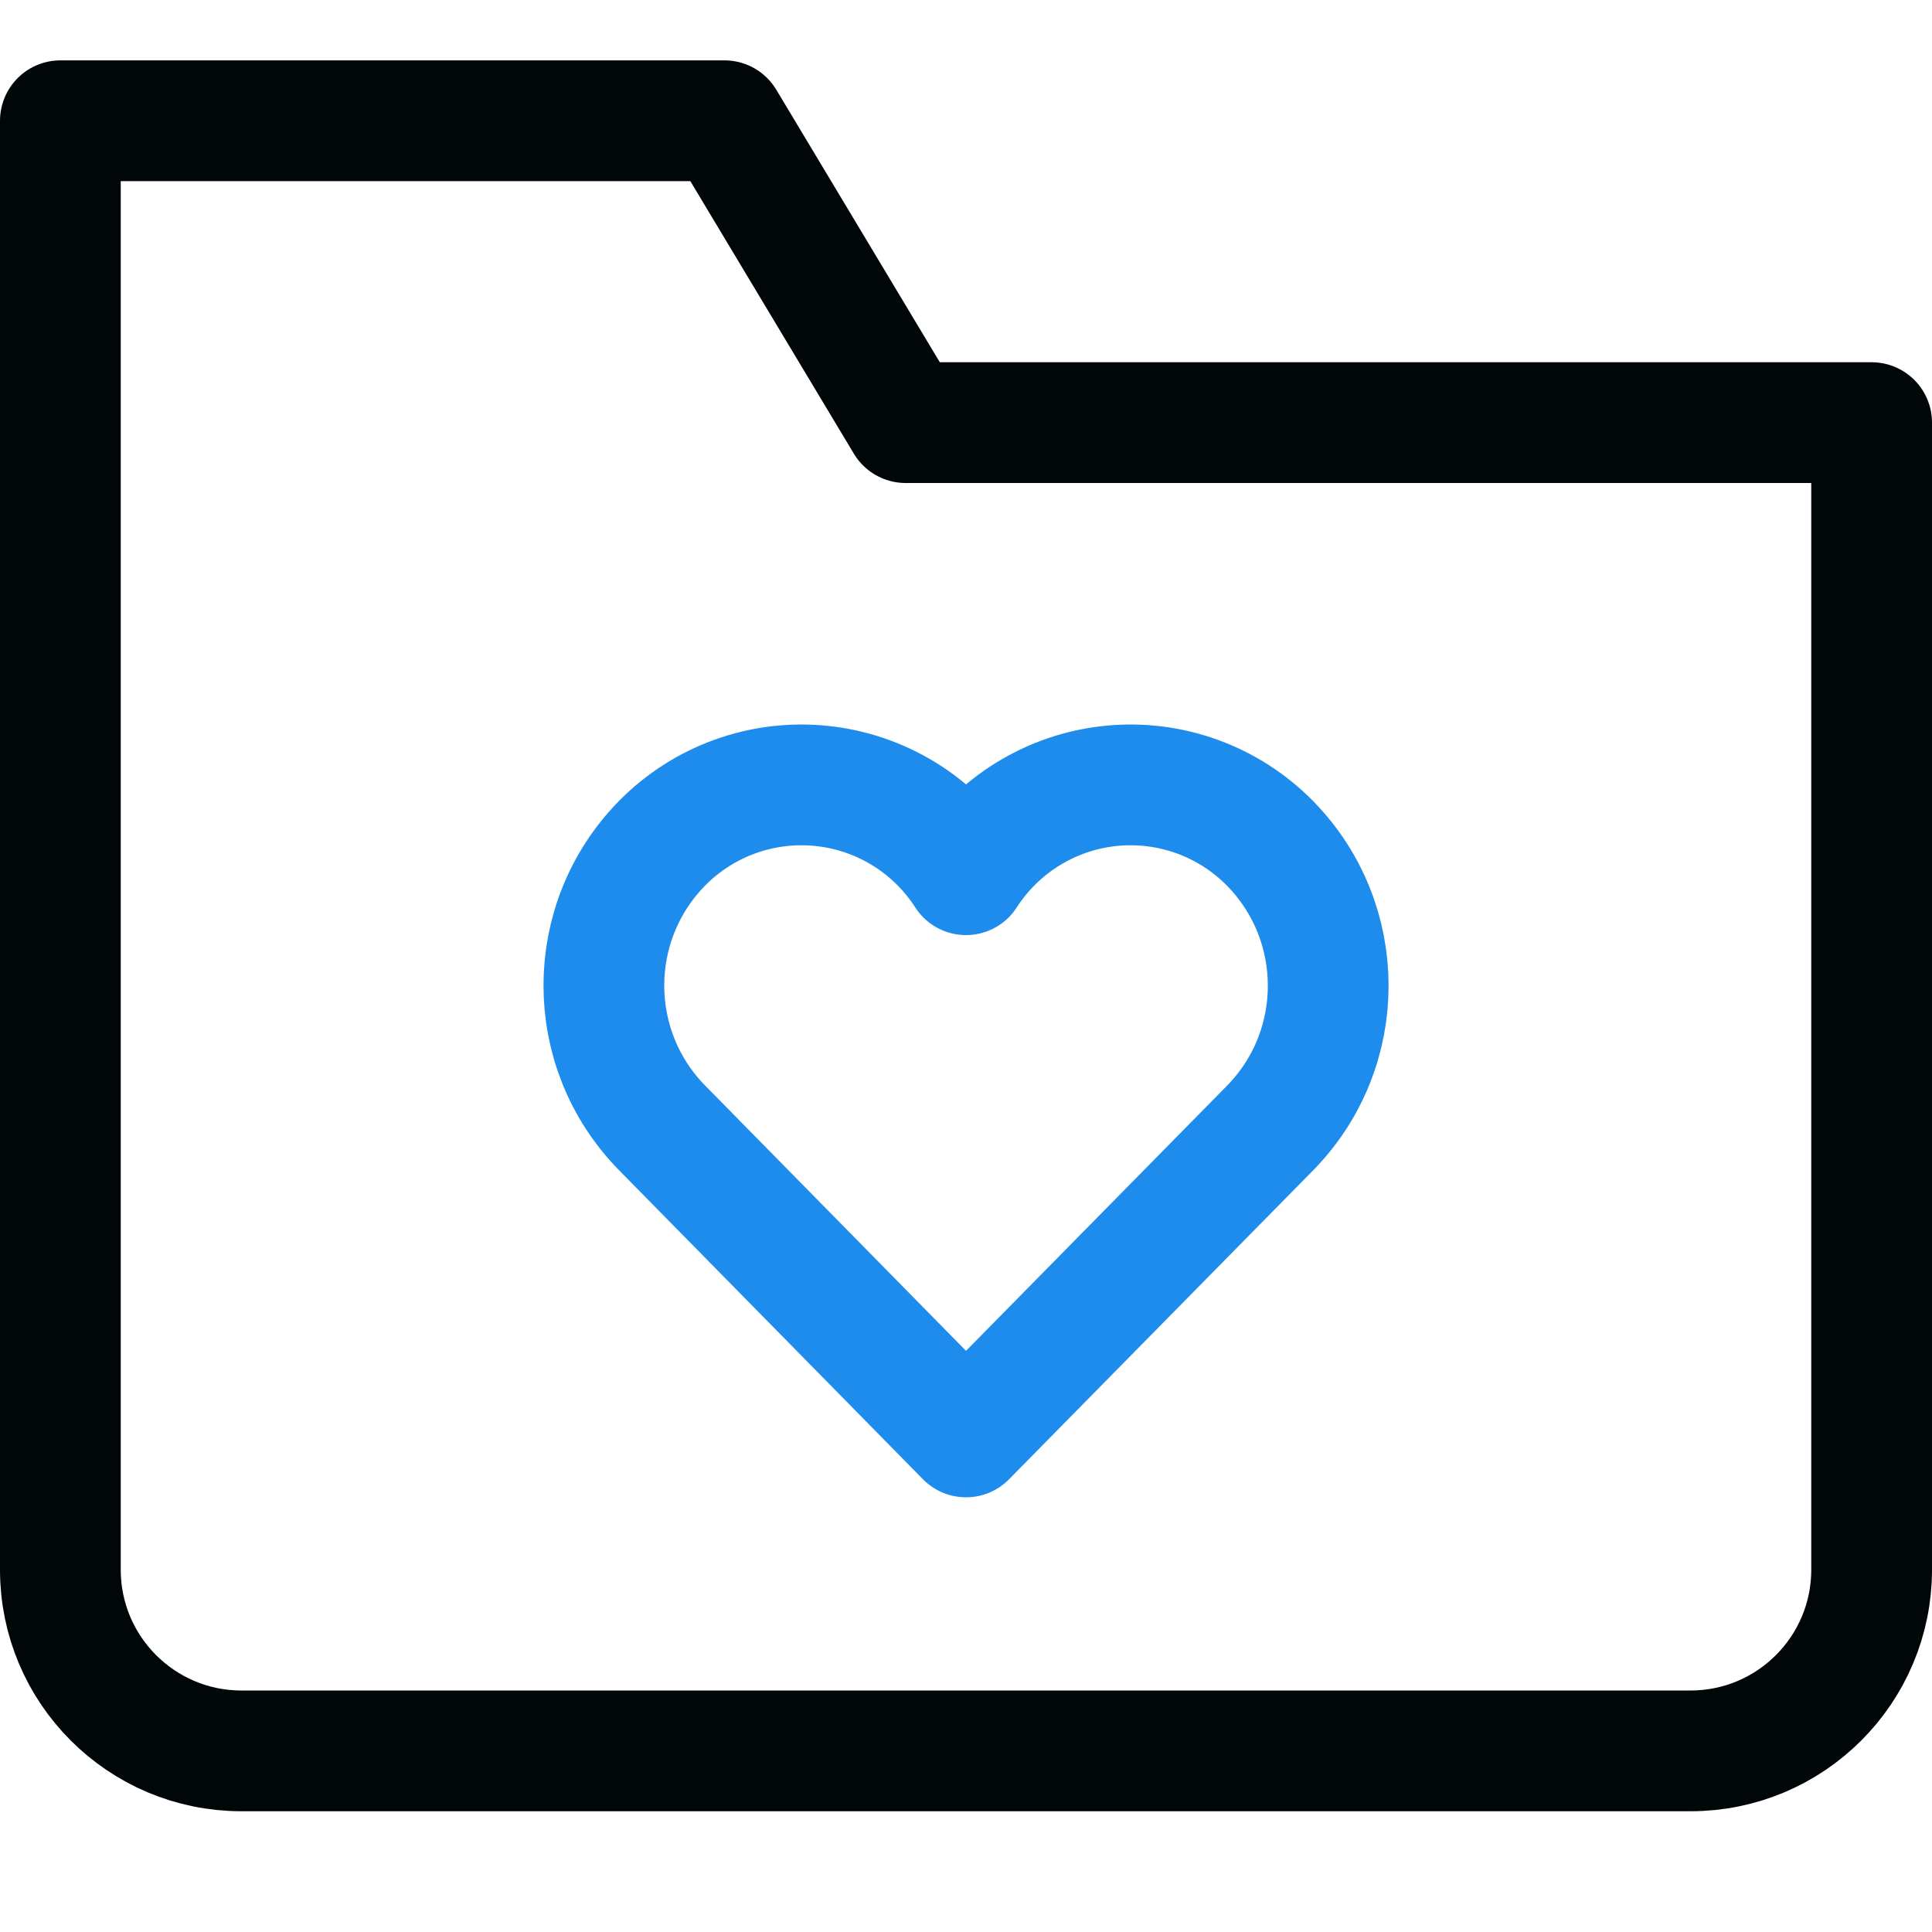 <?xml version="1.0" encoding="UTF-8"?>
<svg width="32px" height="32px" viewBox="0 0 32 32" version="1.1" xmlns="http://www.w3.org/2000/svg" xmlns:xlink="http://www.w3.org/1999/xlink">
    <!-- Generator: Sketch 59.1 (86144) - https://sketch.com -->
    <title>hr-drive</title>
    <desc>Created with Sketch.</desc>
    <g id="hr-drive" stroke="none" stroke-width="1" fill="none" fill-rule="evenodd">
        <g id="folder-heart">
            <rect id="Rectangle" x="0" y="0" width="32" height="32"></rect>
            <g id="Group" stroke-linecap="round" stroke-linejoin="round" transform="translate(1, 2)" stroke-width="2">
                <path d="M20.041,11.974 C19.351,11.269 18.378,10.917 17.397,11.017 C16.416,11.117 15.534,11.659 15,12.488 C14.467,11.658 13.584,11.117 12.603,11.017 C11.622,10.917 10.649,11.269 9.959,11.974 C8.683,13.281 8.683,15.367 9.959,16.674 L15,21.8 L20.043,16.677 C21.319,15.369 21.318,13.281 20.041,11.974 Z" id="Path" stroke="#1E8CED"></path>
                <path d="M27,27 L3,27 C1.343,27 -2.22044605e-16,25.657 -2.22044605e-16,24 L-2.22044605e-16,0 L11,0 L14,5 L30,5 L30,24 C30,25.657 28.657,27 27,27 Z" id="Path" stroke="#010709"></path>
            </g>
        </g>
    </g>
</svg>